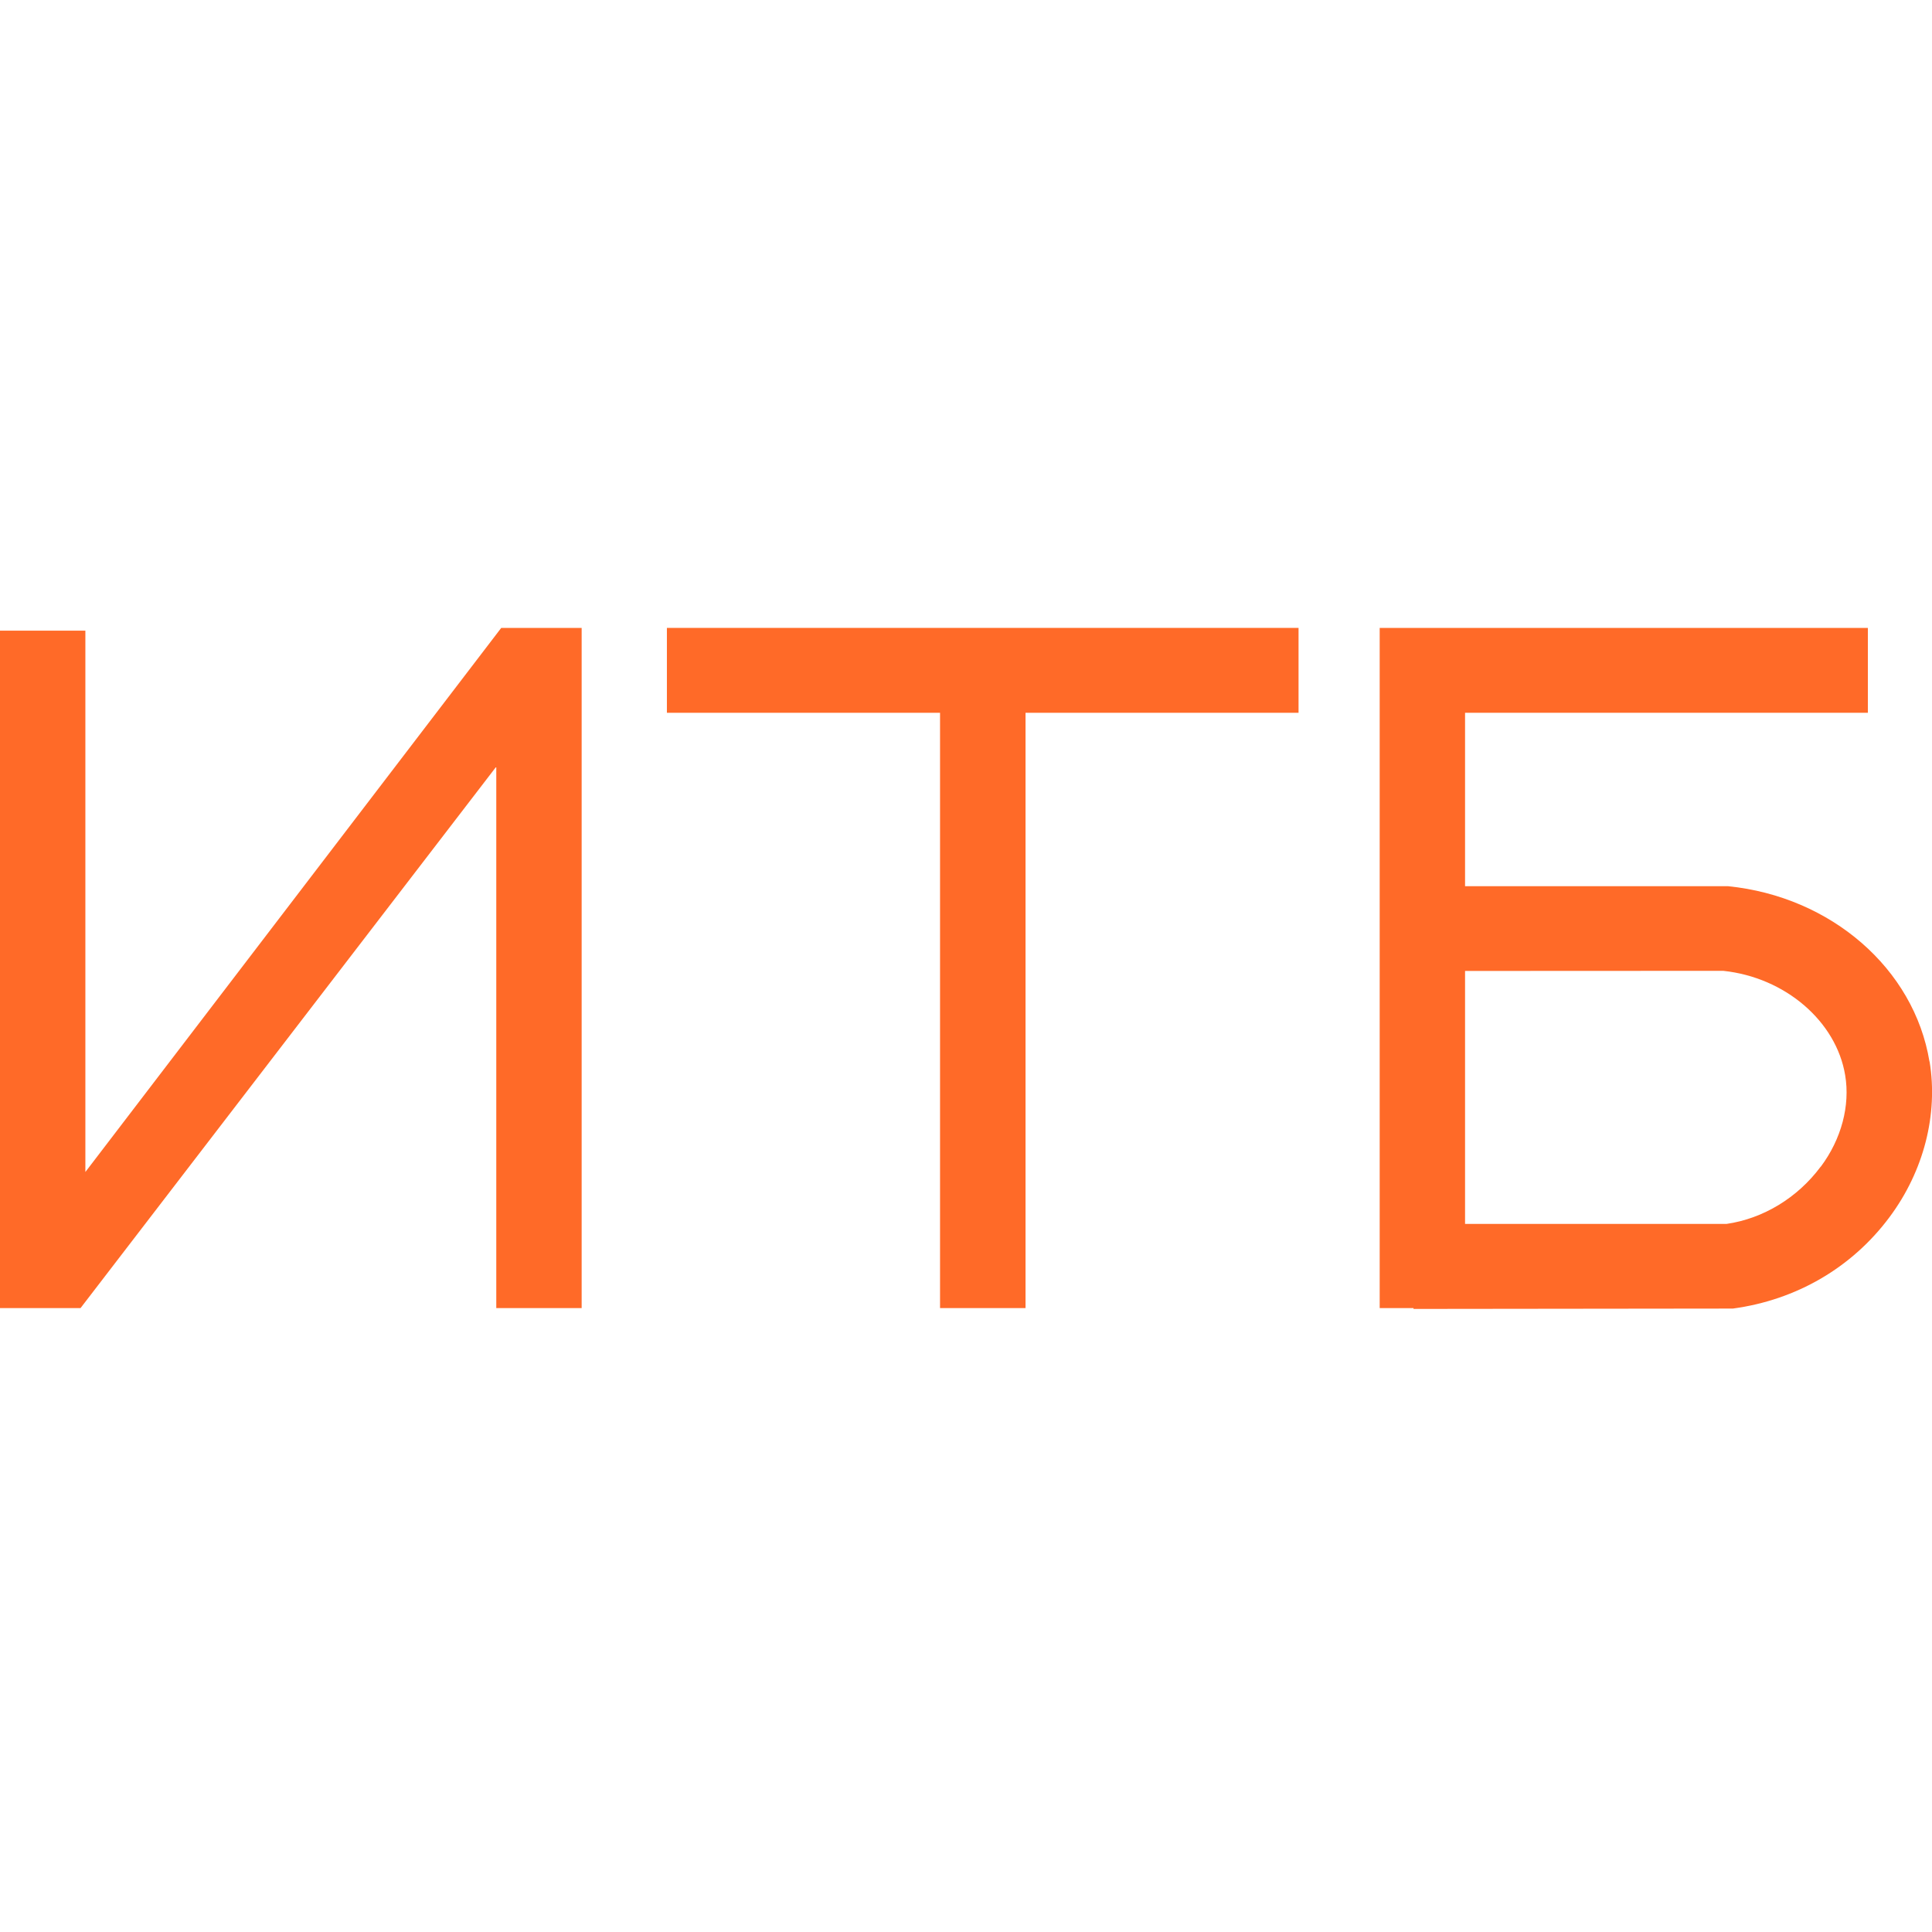 <svg width="16" height="16" viewBox="0 0 16 16" fill="none" xmlns="http://www.w3.org/2000/svg">
<path d="M0.707 9.706V5.223H0V10.833H0.667L4.11 6.349V10.833H4.817V5.2H4.151L0.707 9.706Z" fill="#FF6A28"/>
<path d="M5.523 5.903H7.785V10.833H8.493V5.903H10.754V5.2H5.523V5.903Z" fill="#FF6A28"/>
<path d="M15.979 8.791C15.852 8.022 15.165 7.425 14.31 7.339H12.133V5.903H15.469V5.2H11.426V10.833H11.706V10.84L14.341 10.837H14.351C14.876 10.766 15.337 10.498 15.648 10.08C15.932 9.699 16.052 9.229 15.98 8.791H15.979ZM15.078 9.662C14.886 9.92 14.602 10.092 14.298 10.136H12.133V8.041L14.271 8.04C14.783 8.094 15.207 8.457 15.281 8.905C15.323 9.156 15.25 9.433 15.079 9.662H15.078Z" fill="#FF6A28"/>
</svg>
